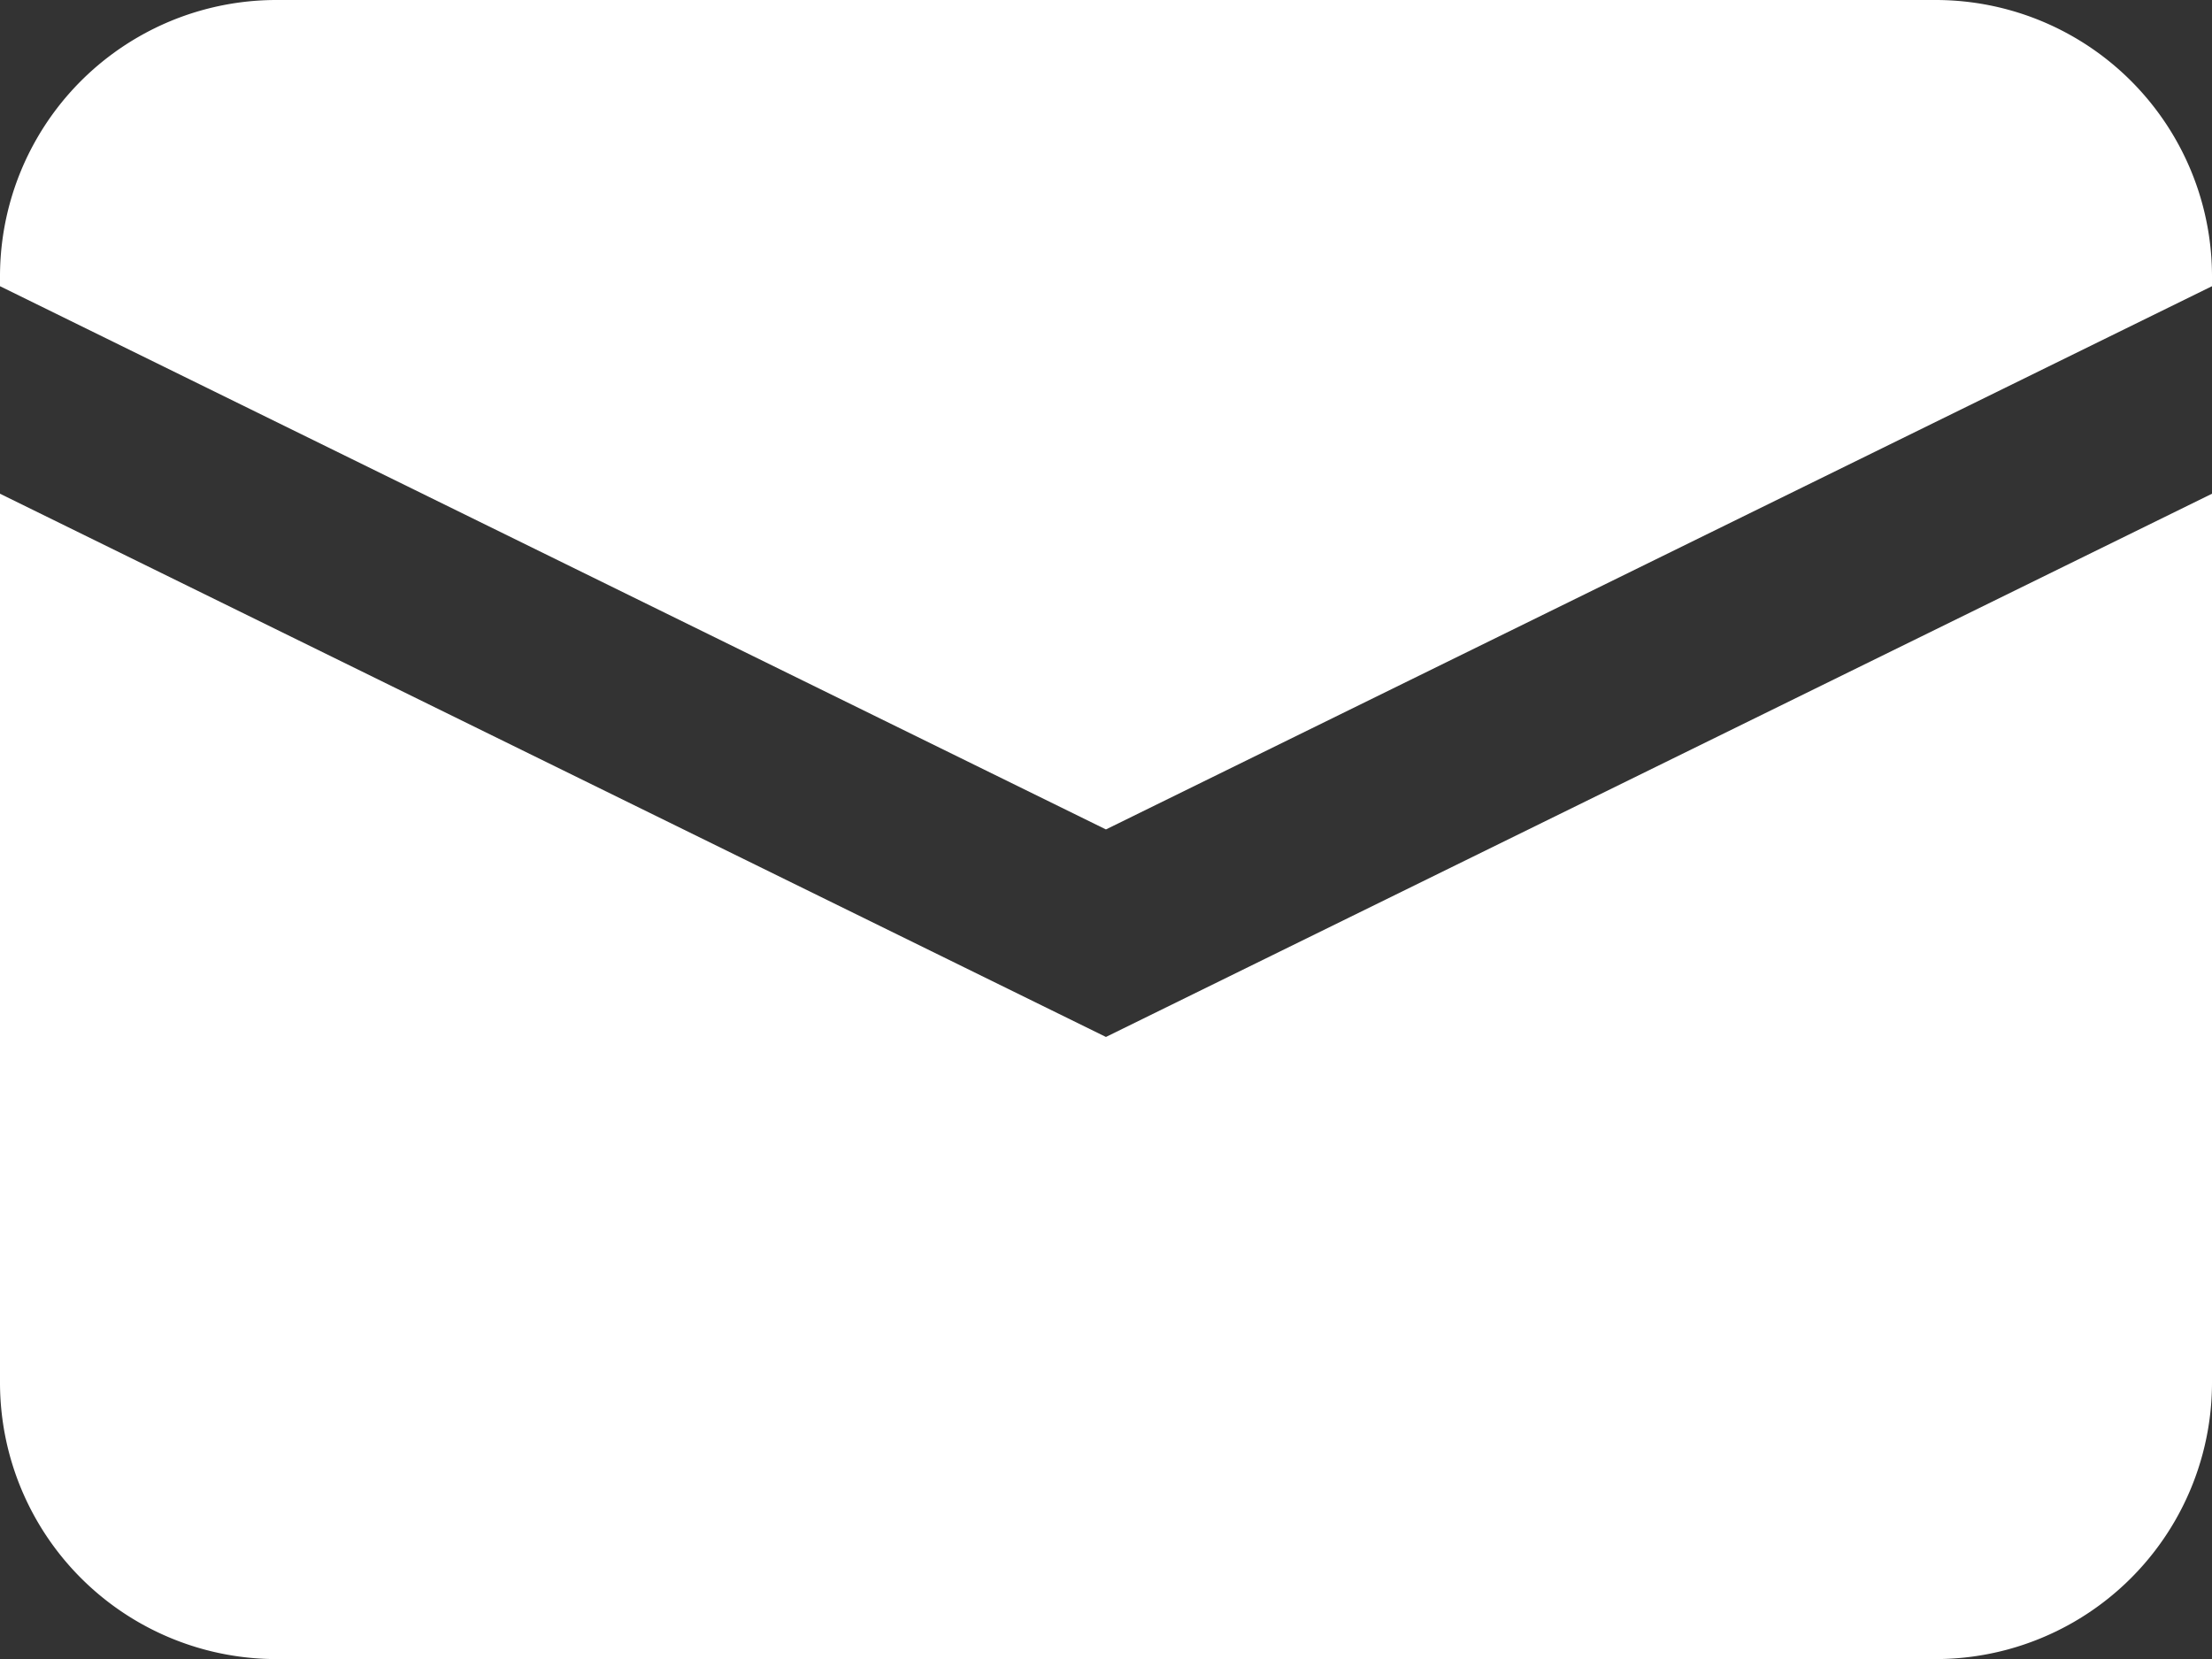 <svg xmlns="http://www.w3.org/2000/svg" width="20.551" height="15.413" viewBox="0 0 20.551 15.413">
  <rect x="0" y="0" width="20.551" height="15.413" fill="#333333" stroke="none"/>
  <g id="グループ_1521" data-name="グループ 1521" transform="translate(0 0)">
    <path id="パス_765" data-name="パス 765" d="M1,6.712V14.97a2.569,2.569,0,0,0,2.569,2.569H18.982a2.569,2.569,0,0,0,2.569-2.569V6.712L11.275,11.759Z" transform="translate(-1 -2.125)" fill="#fff"/>
    <path id="パス_766" data-name="パス 766" d="M18.982,3.141H3.569A2.568,2.568,0,0,0,1,5.71V5.8l10.275,5.047L21.551,5.8V5.71A2.568,2.568,0,0,0,18.982,3.141Z" transform="translate(-1 -3.141)" fill="#fff"/>
  </g>
</svg>
